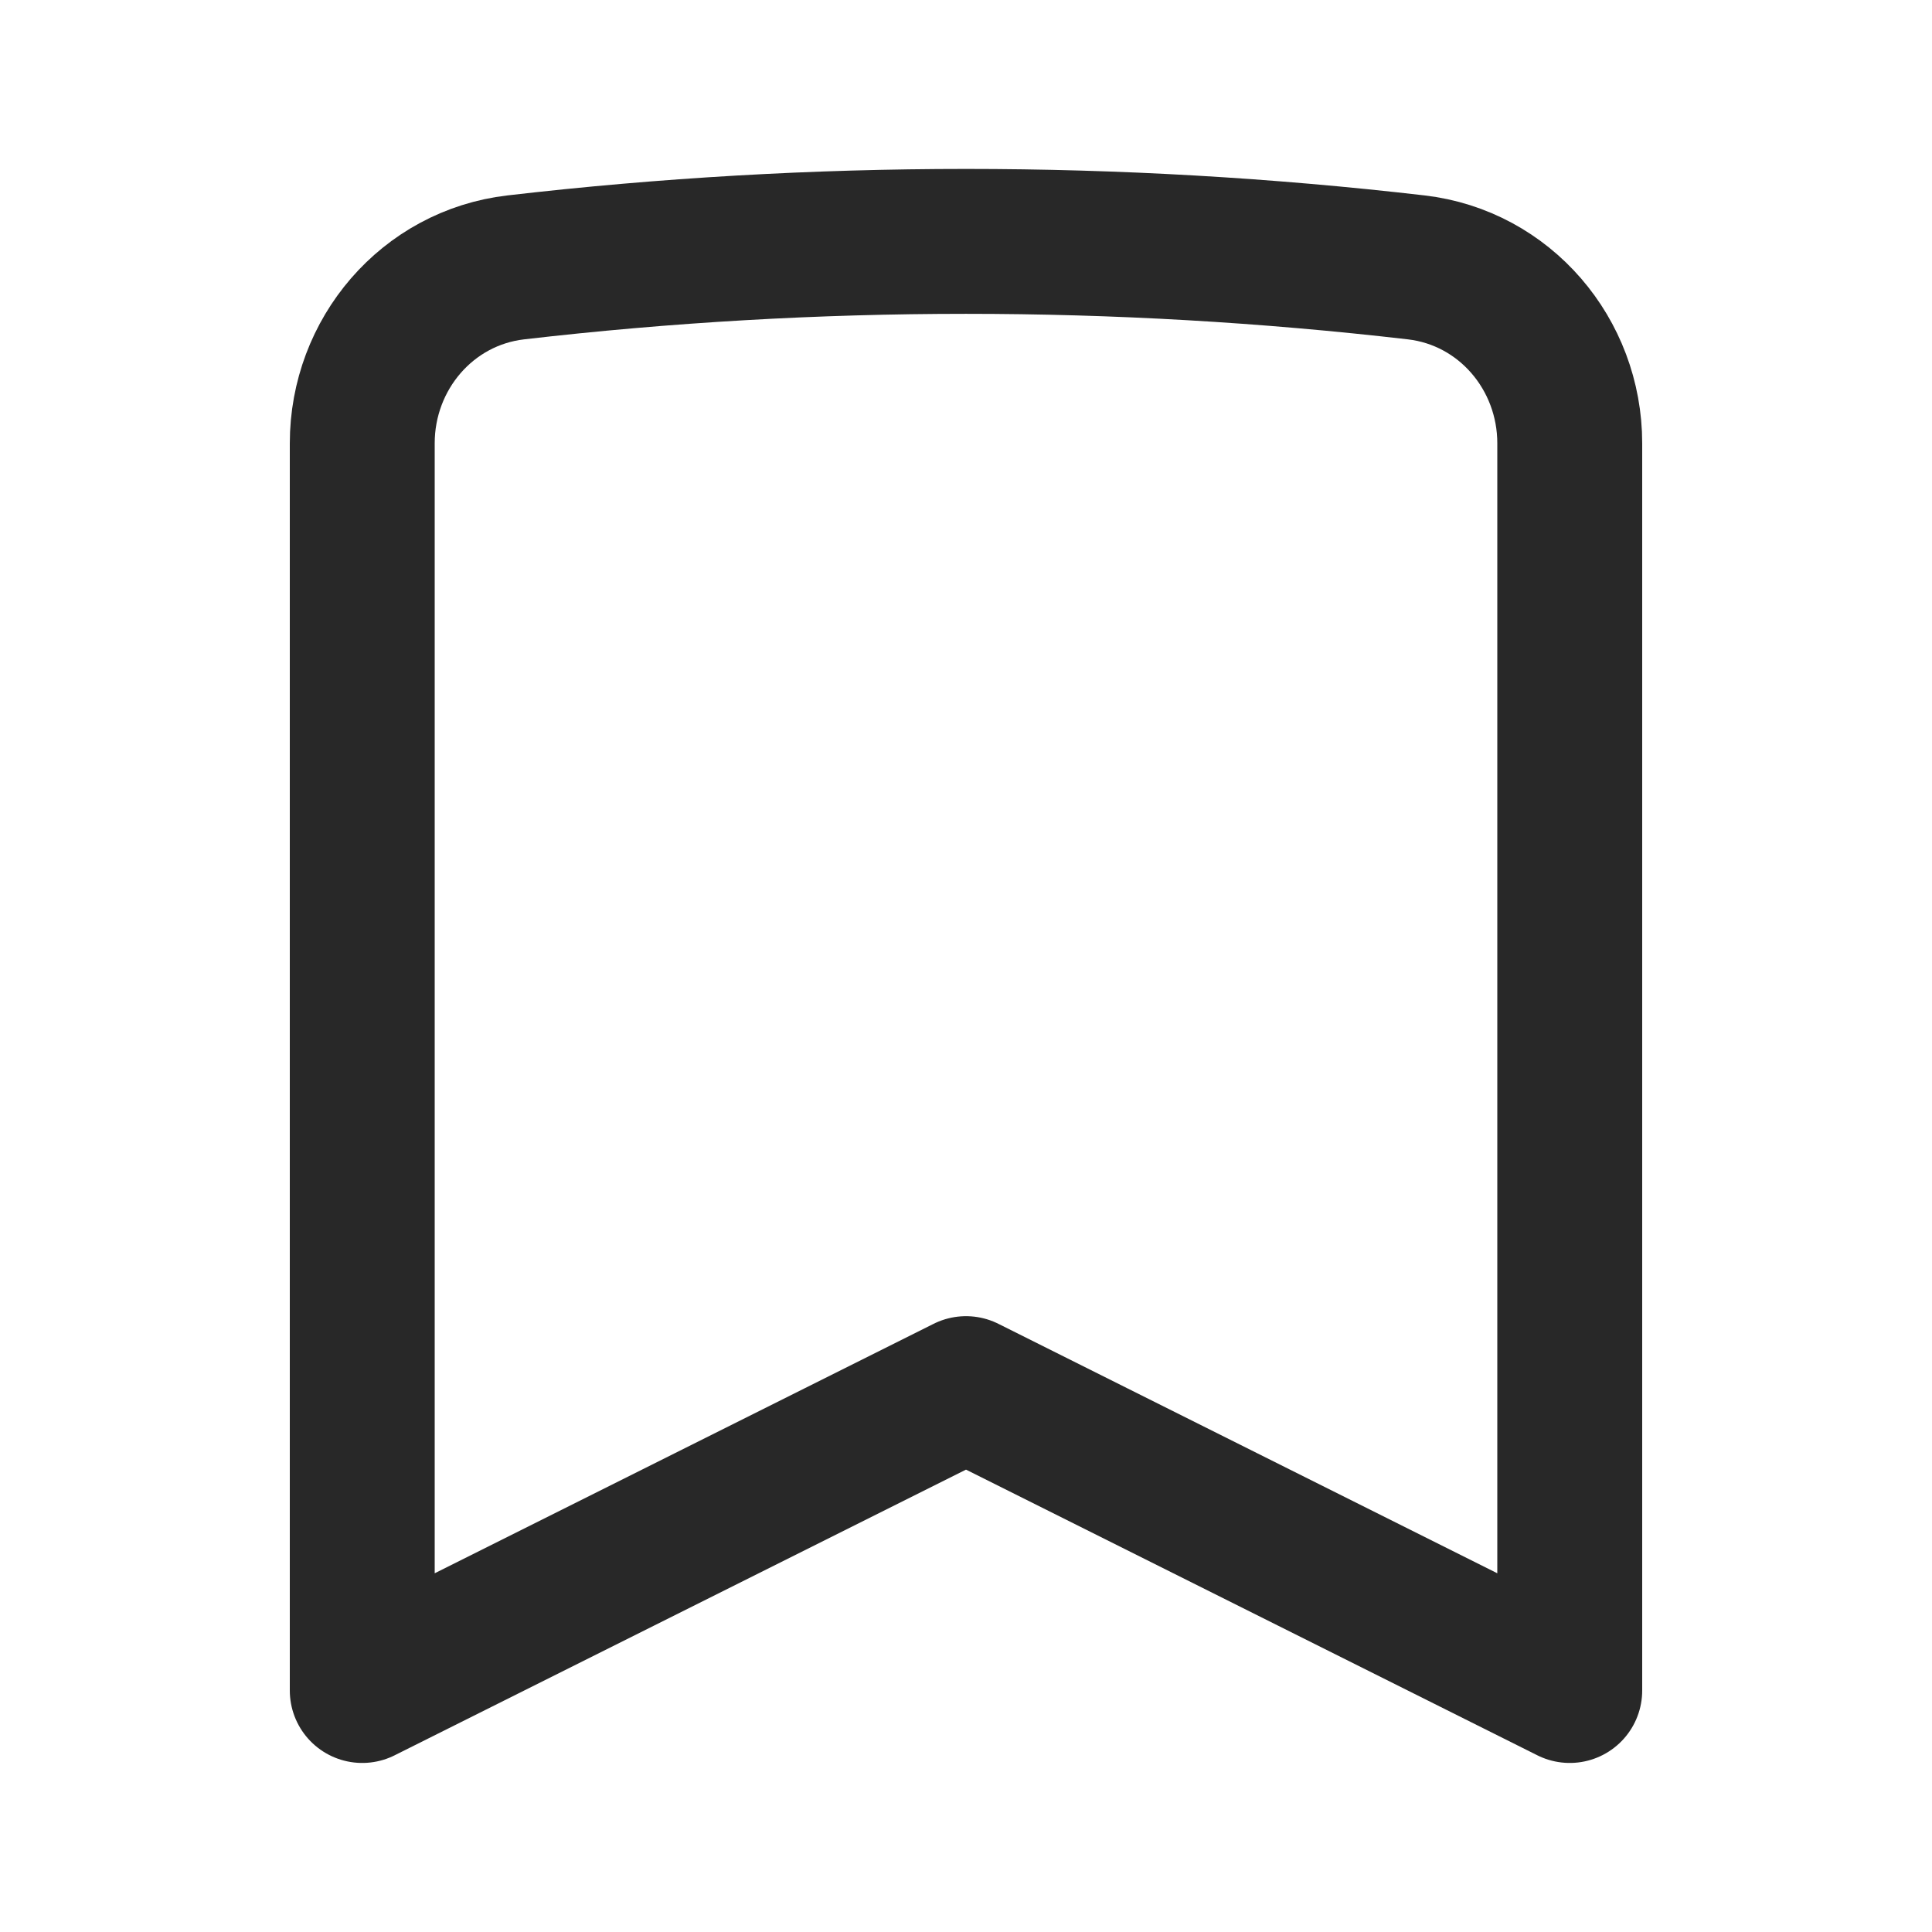 <svg width="20" height="20" viewBox="0 0 20 20" fill="none" xmlns="http://www.w3.org/2000/svg">
    <path
        d="M14.661 2.768C15.578 2.875 16.25 3.666 16.25 4.589V17.5L10 14.375L3.75 17.5V4.589C3.75 3.666 4.422 2.875 5.339 2.768C8.436 2.409 11.564 2.409 14.661 2.768Z"
        stroke="#282828" stroke-width="1.5" stroke-linecap="round" stroke-linejoin="round" />
</svg>